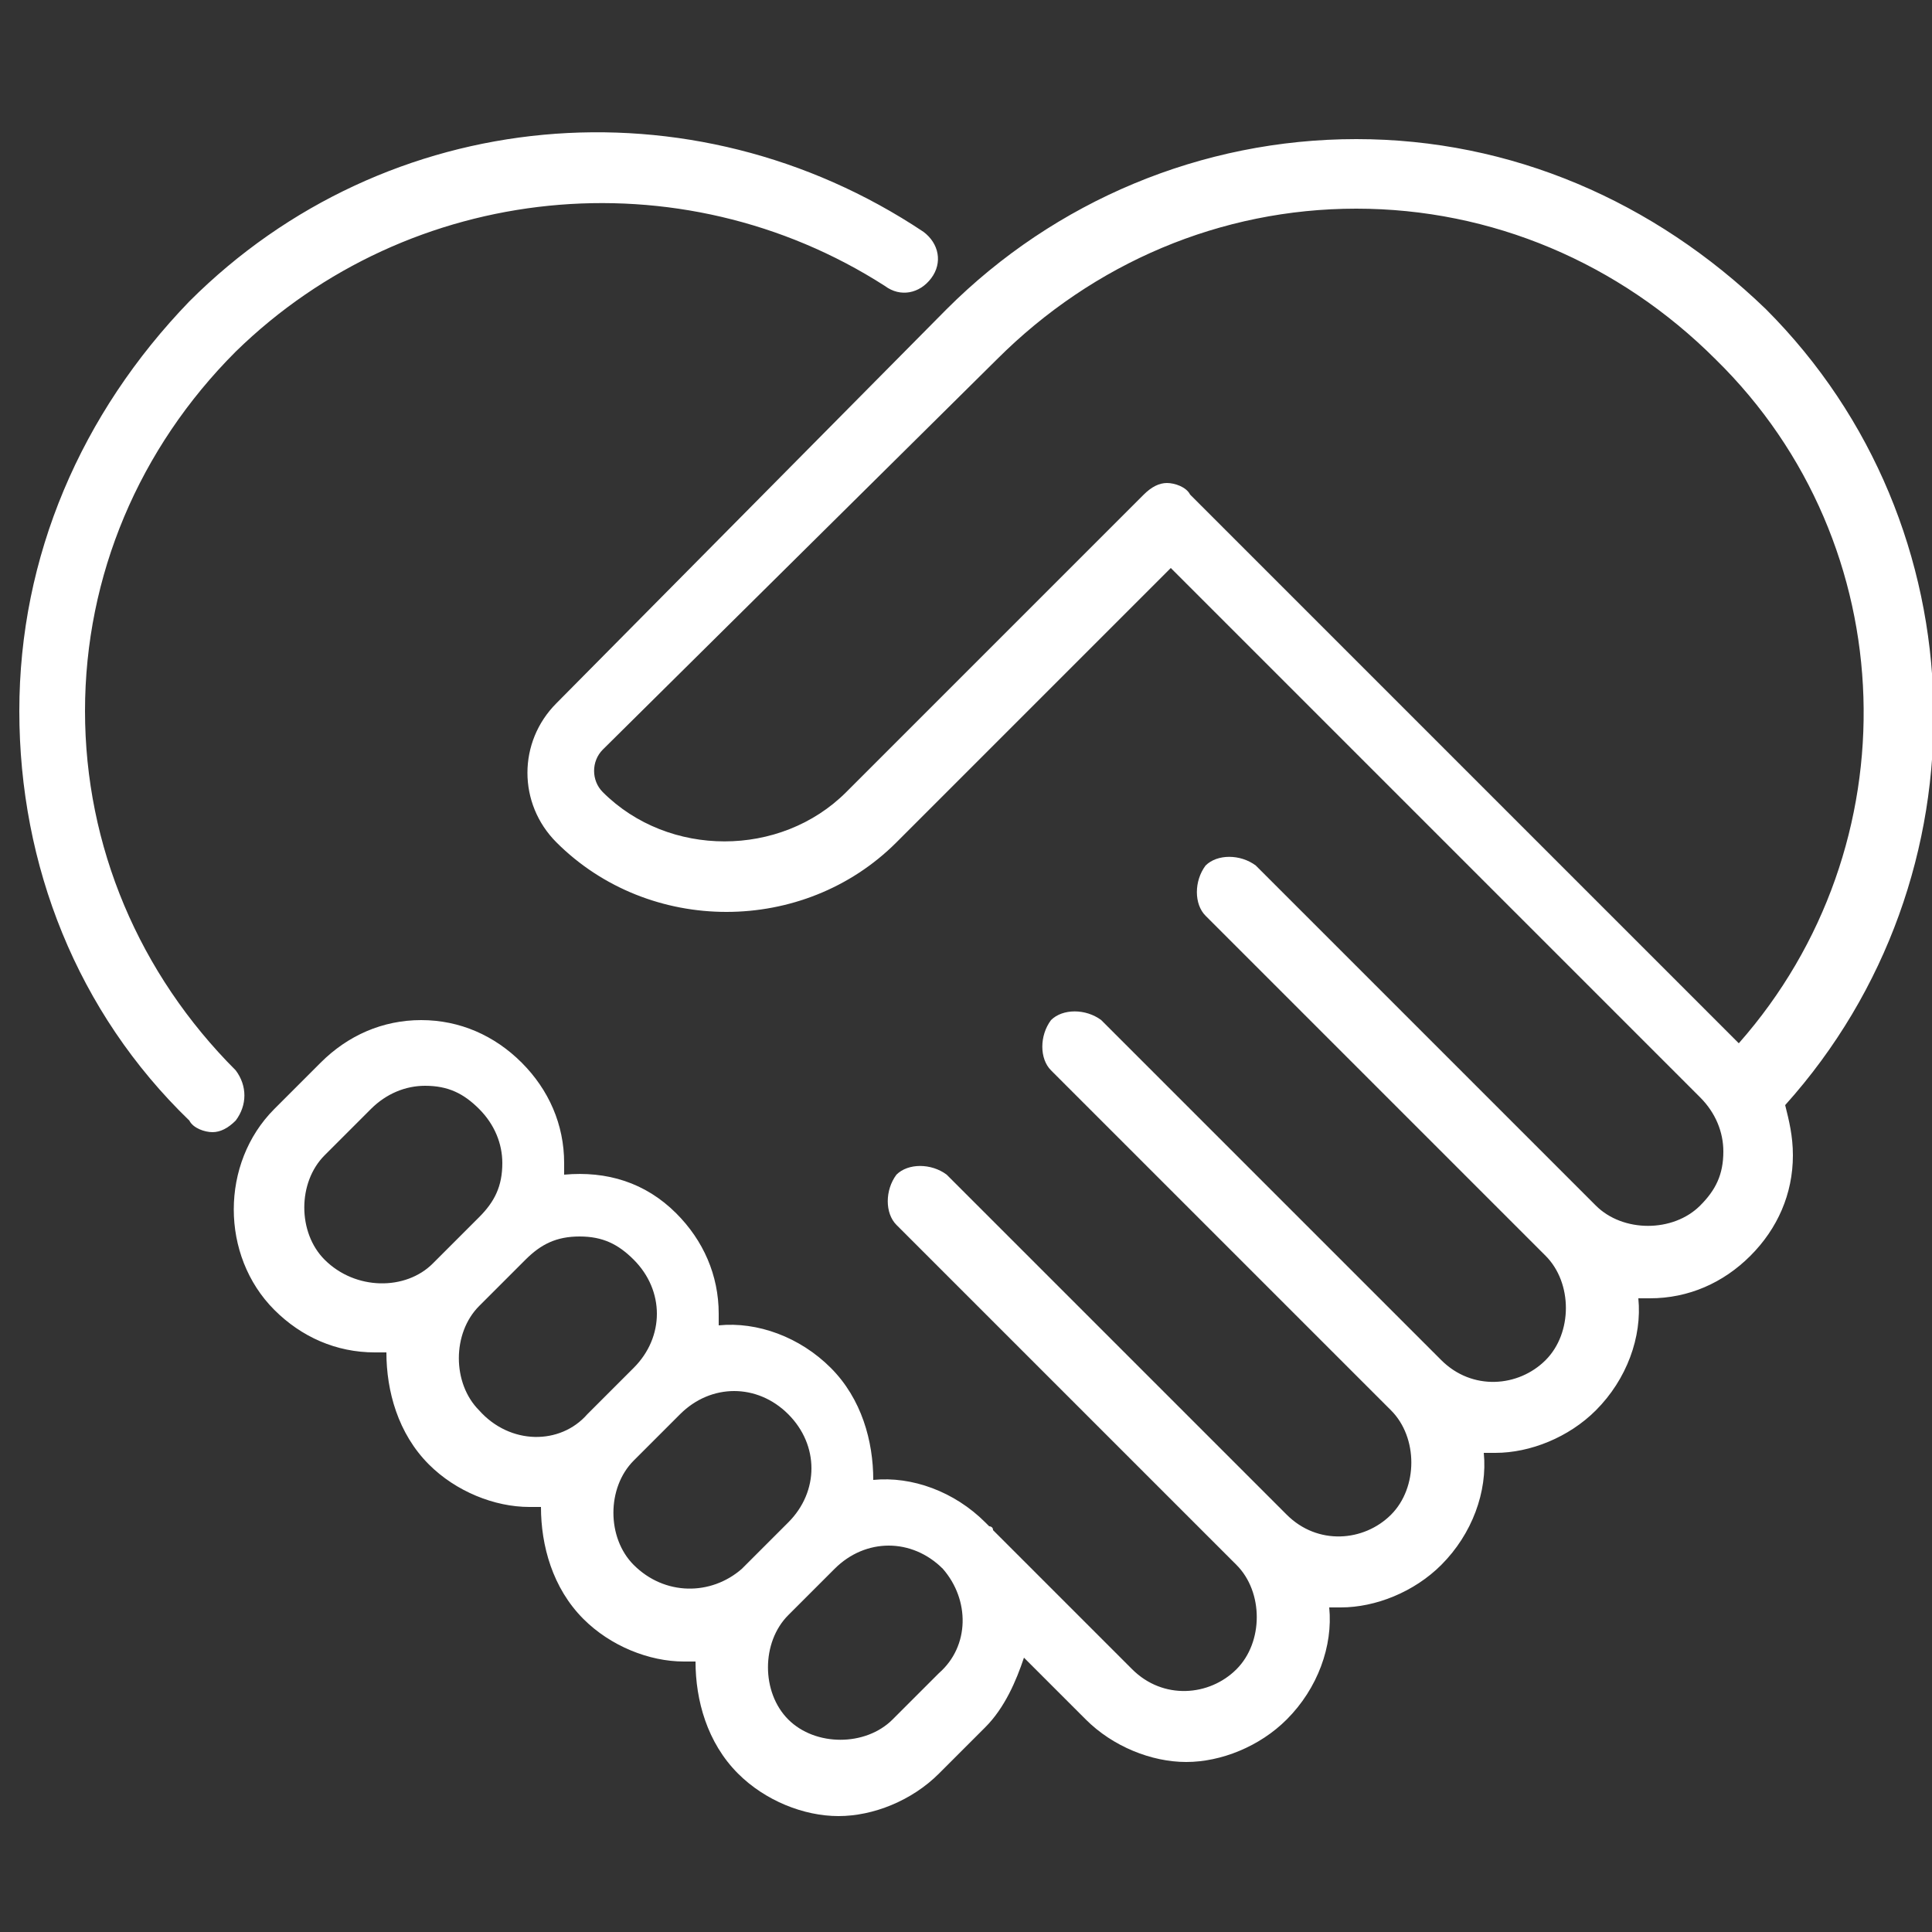 <?xml version="1.0" encoding="UTF-8"?> <svg xmlns="http://www.w3.org/2000/svg" xmlns:xlink="http://www.w3.org/1999/xlink" version="1.1" id="Layer_1" x="0px" y="0px" viewBox="0 0 50 50" style="enable-background:new 0 0 50 50;" xml:space="preserve"><rect x="0" y="0" width="50" height="50" fill="#333333" stroke="none"/> <style type="text/css"> .st0{fill:#FFFFFF;} </style> <path class="st0" d="M6.1,29c-0.2,0.2-0.4,0.3-0.6,0.3c-0.2,0-0.5-0.1-0.6-0.3C2,26.2,0.5,22.4,0.5,18.4c0-4,1.6-7.7,4.4-10.6 c5.1-5.1,13-5.8,19-1.8c0.4,0.3,0.5,0.8,0.2,1.2c-0.3,0.4-0.8,0.5-1.2,0.2C17.6,4,10.6,4.7,6.1,9.1c-2.5,2.5-3.9,5.8-3.9,9.3 c0,3.5,1.4,6.8,3.9,9.3C6.4,28.1,6.4,28.6,6.1,29L6.1,29z M46.2,28.6c0.1,0.4,0.2,0.8,0.2,1.3c0,1-0.4,1.9-1.1,2.6 c-0.7,0.7-1.6,1.1-2.6,1.1c-0.1,0-0.2,0-0.3,0c0.1,1-0.3,2.1-1.1,2.9c-0.7,0.7-1.7,1.1-2.6,1.1c-0.1,0-0.2,0-0.3,0 c0.1,1-0.3,2.1-1.1,2.9c-0.7,0.7-1.7,1.1-2.6,1.1c-0.1,0-0.2,0-0.3,0c0.1,1-0.3,2.1-1.1,2.9c-0.7,0.7-1.7,1.1-2.6,1.1 c-0.9,0-1.9-0.4-2.6-1.1l-1.6-1.6c-0.2,0.6-0.5,1.3-1,1.8l-1.2,1.2c-0.7,0.7-1.7,1.1-2.6,1.1c-0.9,0-1.9-0.4-2.6-1.1 c-0.8-0.8-1.1-1.9-1.1-2.9c-0.1,0-0.2,0-0.3,0c-0.9,0-1.9-0.4-2.6-1.1c-0.8-0.8-1.1-1.9-1.1-2.9c-0.1,0-0.2,0-0.3,0 c-0.9,0-1.9-0.4-2.6-1.1c-0.8-0.8-1.1-1.9-1.1-2.9c-0.1,0-0.2,0-0.3,0c-1,0-1.9-0.4-2.6-1.1c-1.4-1.4-1.4-3.8,0-5.2l1.2-1.2 c0.7-0.7,1.6-1.1,2.6-1.1h0c1,0,1.9,0.4,2.6,1.1c0.7,0.7,1.1,1.6,1.1,2.6c0,0.1,0,0.2,0,0.3c1.1-0.1,2.1,0.2,2.9,1 c0.7,0.7,1.1,1.6,1.1,2.6c0,0.1,0,0.2,0,0.3c1-0.1,2.1,0.3,2.9,1.1c0.8,0.8,1.1,1.9,1.1,2.9c1-0.1,2.1,0.3,2.9,1.1 c0,0,0.1,0.1,0.1,0.1c0,0,0.1,0,0.1,0.1l3.6,3.6c0.8,0.8,2,0.7,2.7,0c0.7-0.7,0.7-2,0-2.7l-8.8-8.8c-0.3-0.3-0.3-0.9,0-1.3 c0.3-0.3,0.9-0.3,1.3,0l8.8,8.8c0.8,0.8,2,0.7,2.7,0c0.7-0.7,0.7-2,0-2.7l-8.8-8.8c-0.3-0.3-0.3-0.9,0-1.3c0.3-0.3,0.9-0.3,1.3,0 l8.8,8.8c0.8,0.8,2,0.7,2.7,0c0.7-0.7,0.7-2,0-2.7l-8.8-8.8c-0.3-0.3-0.3-0.9,0-1.3c0.3-0.3,0.9-0.3,1.3,0l8.8,8.8 c0.7,0.7,2,0.7,2.7,0c0.4-0.4,0.6-0.8,0.6-1.4c0-0.5-0.2-1-0.6-1.4L30.3,14.7l-7.1,7.1c-2.4,2.4-6.4,2.4-8.8,0c-1-1-1-2.6,0-3.6 L24.5,8c2.8-2.8,6.6-4.4,10.6-4.4c4,0,7.7,1.6,10.6,4.4C51.3,13.6,51.5,22.7,46.2,28.6L46.2,28.6z M11.2,32.7l1.2-1.2 c0.4-0.4,0.6-0.8,0.6-1.4c0-0.5-0.2-1-0.6-1.4c-0.4-0.4-0.8-0.6-1.4-0.6c-0.5,0-1,0.2-1.4,0.6l-1.2,1.2c-0.7,0.7-0.7,2,0,2.7 C9.2,33.4,10.5,33.4,11.2,32.7L11.2,32.7z M15.2,36.6l1.2-1.2C16.8,35,17,34.5,17,34c0-0.5-0.2-1-0.6-1.4s-0.8-0.6-1.4-0.6 s-1,0.2-1.4,0.6l-1.2,1.2c-0.7,0.7-0.7,2,0,2.7C13.2,37.4,14.5,37.4,15.2,36.6L15.2,36.6z M19.2,40.6l1.2-1.2C20.8,39,21,38.5,21,38 c0-0.5-0.2-1-0.6-1.4c-0.4-0.4-0.9-0.6-1.4-0.6c-0.5,0-1,0.2-1.4,0.6l-1.2,1.2c-0.7,0.7-0.7,2,0,2.7C17.2,41.3,18.4,41.3,19.2,40.6 L19.2,40.6z M24.4,40.6C24,40.2,23.5,40,23,40c-0.5,0-1,0.2-1.4,0.6l-1.2,1.2c-0.7,0.7-0.7,2,0,2.7c0.7,0.7,2,0.7,2.7,0l1.2-1.2 C25.1,42.6,25.1,41.4,24.4,40.6L24.4,40.6z M44.4,9.3c-2.5-2.5-5.8-3.9-9.3-3.9c-3.5,0-6.8,1.4-9.3,3.9L15.6,19.4 c-0.3,0.3-0.3,0.8,0,1.1c1.7,1.7,4.6,1.7,6.3,0l7.7-7.7c0.2-0.2,0.4-0.3,0.6-0.3c0.2,0,0.5,0.1,0.6,0.3l14.2,14.2 C49.5,21.9,49.3,14.1,44.4,9.3L44.4,9.3z"></path> </svg> 